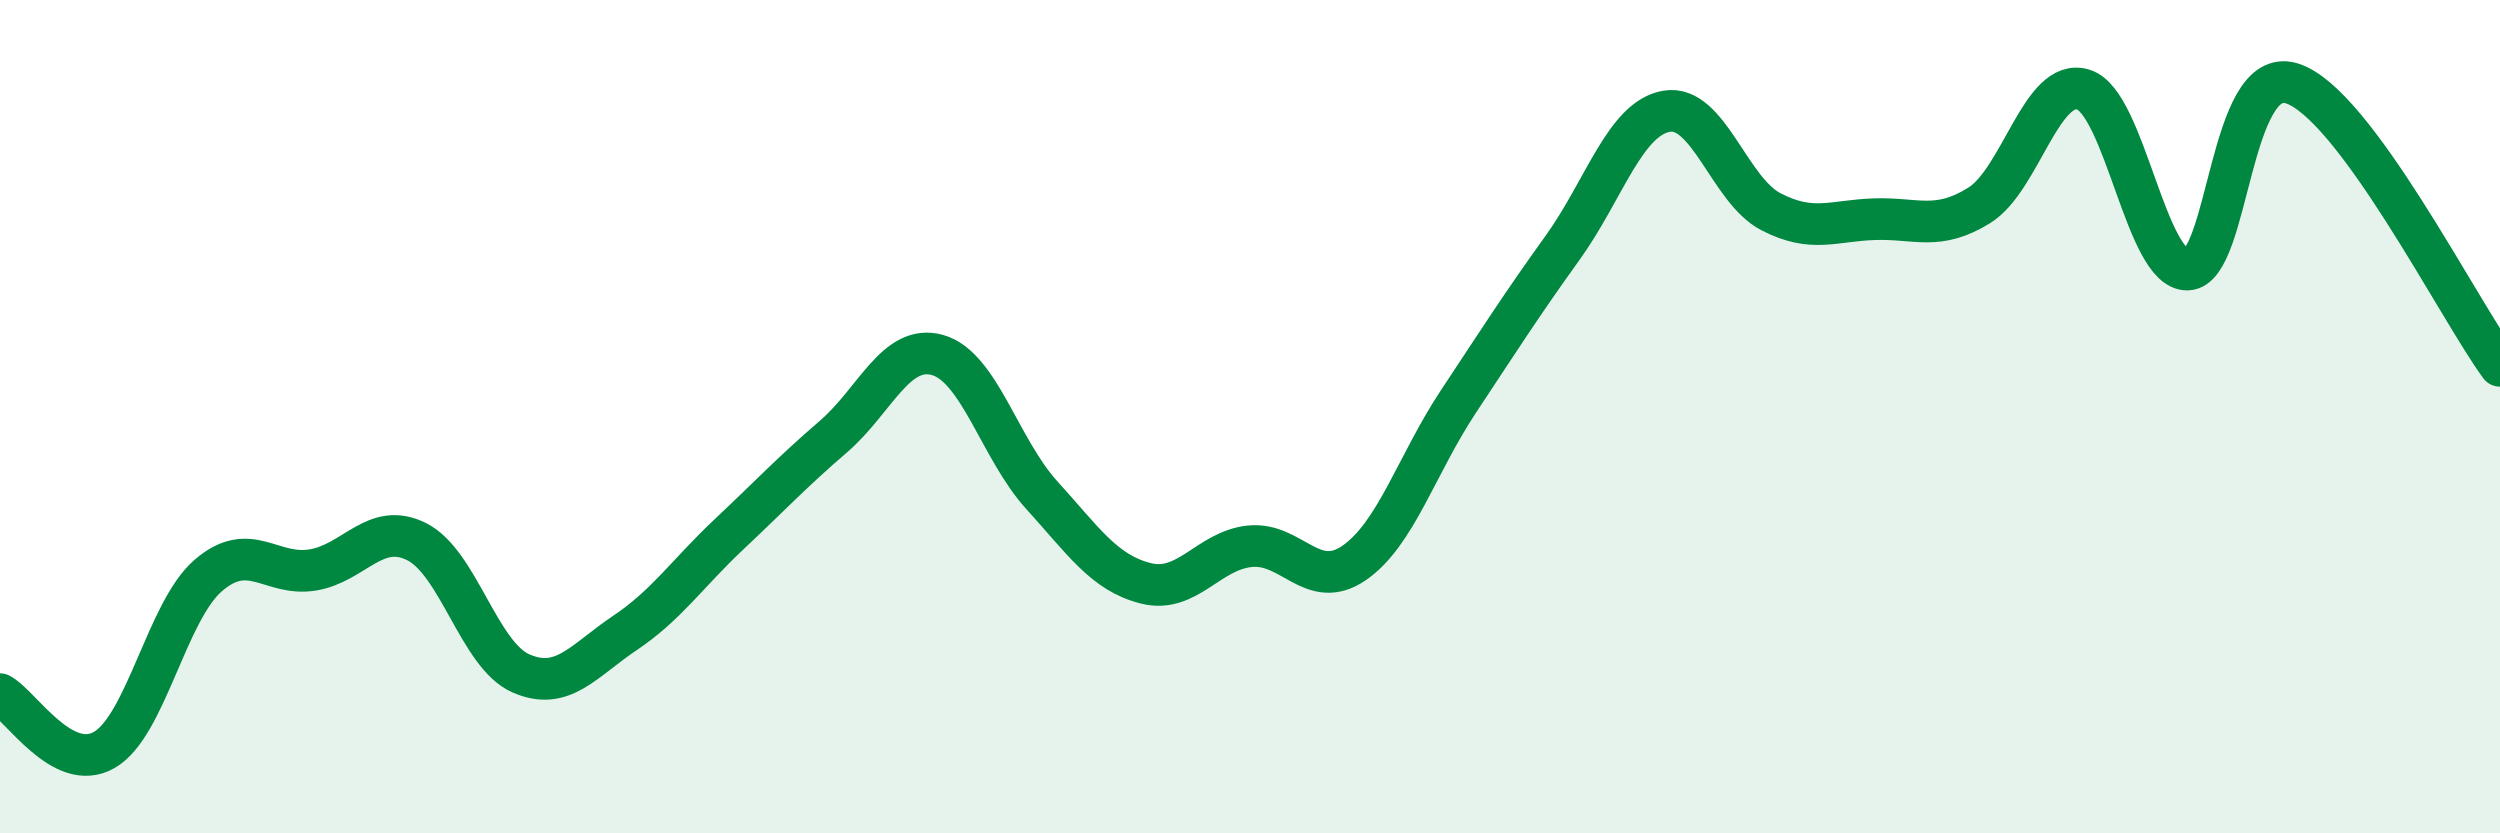 
    <svg width="60" height="20" viewBox="0 0 60 20" xmlns="http://www.w3.org/2000/svg">
      <path
        d="M 0,16.66 C 0.5,16.93 1.5,18.57 2.5,18 C 3.5,17.43 4,14.67 5,13.81 C 6,12.95 6.5,13.84 7.5,13.68 C 8.5,13.52 9,12.5 10,13 C 11,13.5 11.5,15.72 12.5,16.16 C 13.5,16.6 14,15.86 15,15.19 C 16,14.52 16.5,13.76 17.5,12.82 C 18.5,11.88 19,11.34 20,10.48 C 21,9.62 21.5,8.24 22.5,8.52 C 23.5,8.8 24,10.78 25,11.88 C 26,12.98 26.5,13.75 27.5,14 C 28.5,14.25 29,13.21 30,13.11 C 31,13.01 31.5,14.2 32.5,13.51 C 33.5,12.82 34,11.15 35,9.64 C 36,8.13 36.5,7.34 37.5,5.95 C 38.5,4.56 39,2.84 40,2.67 C 41,2.5 41.5,4.56 42.5,5.08 C 43.5,5.6 44,5.29 45,5.26 C 46,5.23 46.5,5.55 47.5,4.93 C 48.5,4.31 49,1.84 50,2.15 C 51,2.46 51.5,6.5 52.5,6.47 C 53.5,6.44 53.5,1.54 55,2 C 56.5,2.46 59,7.42 60,8.78L60 20L0 20Z"
        fill="#008740"
        opacity="0.1"
        stroke-linecap="round"
        stroke-linejoin="round"
      />
      <path
        d="M 0,16.66 C 0.5,16.93 1.5,18.57 2.5,18 C 3.5,17.43 4,14.67 5,13.81 C 6,12.95 6.5,13.84 7.5,13.68 C 8.5,13.52 9,12.5 10,13 C 11,13.5 11.5,15.72 12.5,16.16 C 13.5,16.6 14,15.86 15,15.19 C 16,14.52 16.5,13.76 17.5,12.82 C 18.5,11.88 19,11.34 20,10.48 C 21,9.62 21.5,8.24 22.5,8.52 C 23.5,8.8 24,10.78 25,11.88 C 26,12.98 26.5,13.75 27.5,14 C 28.5,14.25 29,13.21 30,13.11 C 31,13.01 31.5,14.2 32.5,13.51 C 33.5,12.82 34,11.15 35,9.64 C 36,8.13 36.5,7.34 37.5,5.95 C 38.5,4.56 39,2.84 40,2.67 C 41,2.5 41.5,4.56 42.5,5.08 C 43.5,5.6 44,5.29 45,5.26 C 46,5.23 46.5,5.55 47.5,4.93 C 48.5,4.31 49,1.84 50,2.15 C 51,2.46 51.5,6.5 52.5,6.47 C 53.5,6.44 53.5,1.54 55,2 C 56.5,2.46 59,7.42 60,8.78"
        stroke="#008740"
        stroke-width="1"
        fill="none"
        stroke-linecap="round"
        stroke-linejoin="round"
      />
    </svg>
  